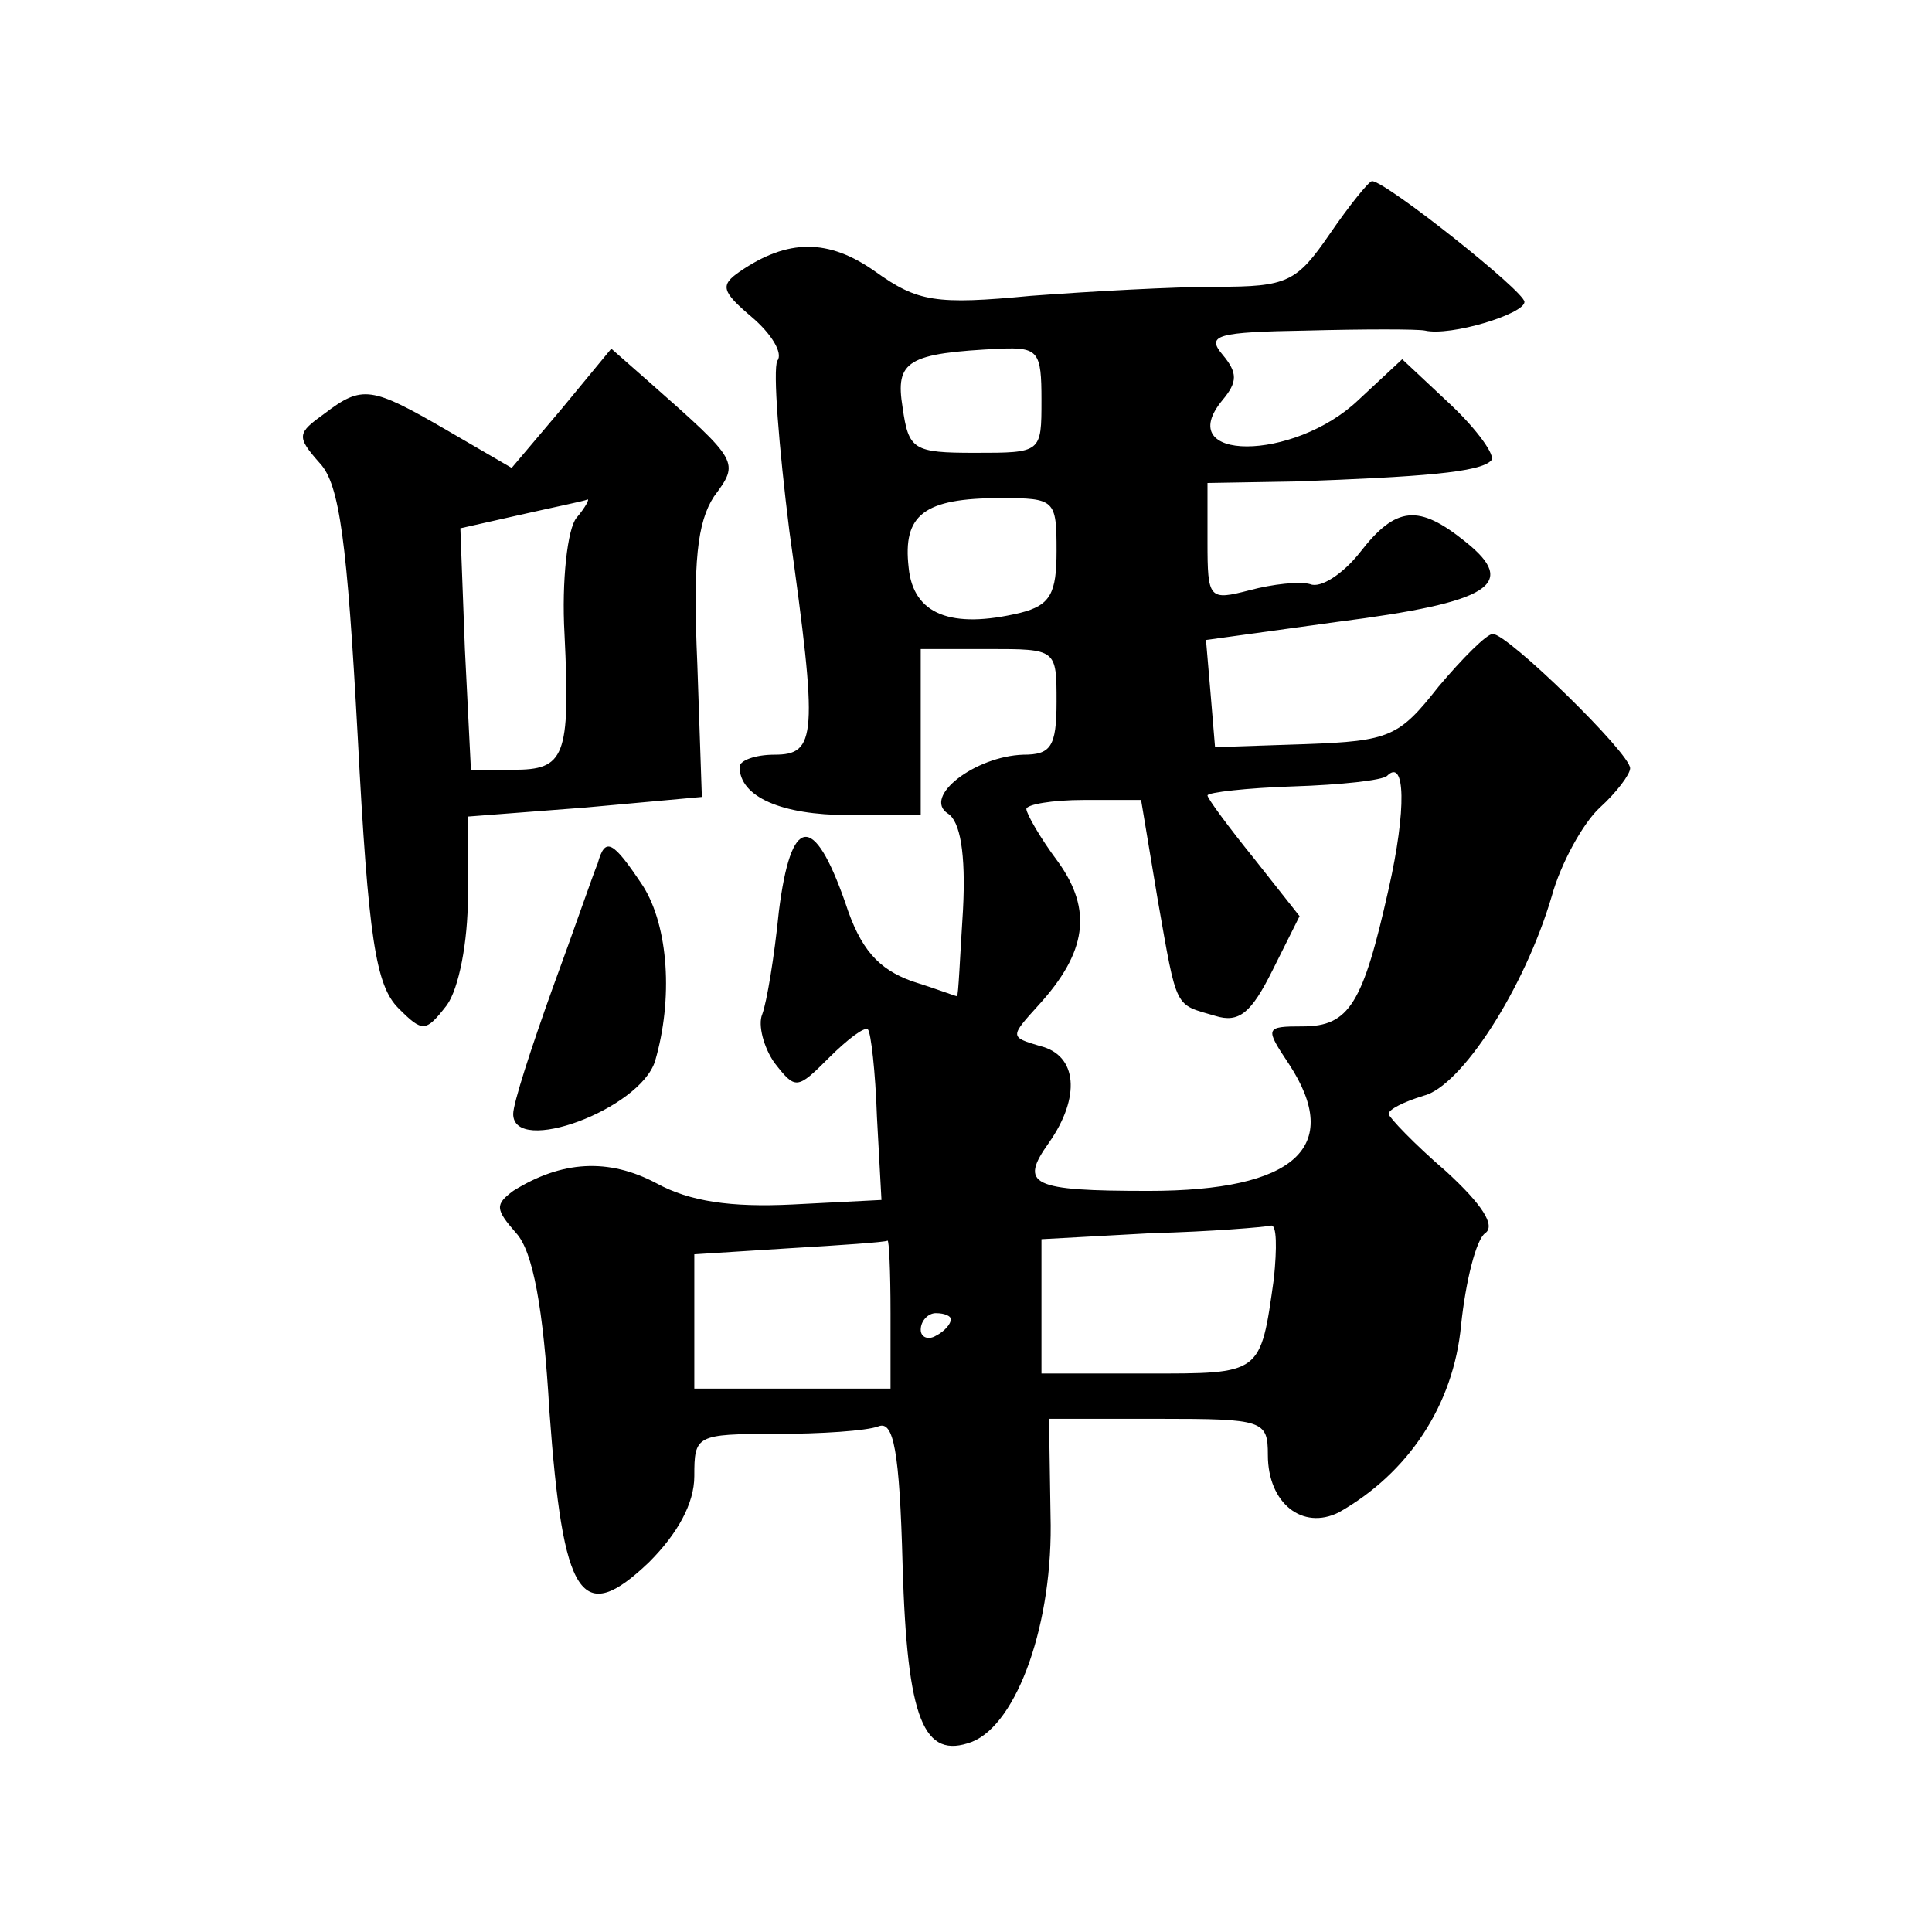 <?xml version="1.0" standalone="no"?>
<!DOCTYPE svg PUBLIC "-//W3C//DTD SVG 20010904//EN"
 "http://www.w3.org/TR/2001/REC-SVG-20010904/DTD/svg10.dtd">
<svg version="1.0" xmlns="http://www.w3.org/2000/svg"
 width="128pt" height="128pt" viewBox="0 0 128 128"
 preserveAspectRatio="xMidYMid meet">
<g transform="translate(0,128) scale(0.1,-0.1)"
fill="#0" stroke="none">
<path d="M881 1125 c-22 -32 -28 -35 -75 -35 -28 0 -83 -3 -123 -6 -63 -6 -75 -4
-103 16 -31 22 -58 22 -90 0 -13 -9 -12 -13 8 -30 13 -11 21 -24 17 -29 -3 -6 1
-57 8 -113 19 -136 18 -148 -10 -148 -13 0 -23 -4 -23 -8 0 -20 28 -32 72 -32 l48
0 0 55 0 55 45 0 c45 0 45 0 45 -35 0 -30 -4 -35 -22 -35 -32 -1 -67 -28 -50 -39
8 -5 12 -26 10 -64 -2 -31 -3 -57 -4 -57 -1 0 -14 5 -30 10 -22 8 -34 21 -44 52
-21 60 -36 58 -44 -6 -3 -30 -8 -60 -11 -68 -3 -7 1 -22 8 -32 14 -18 15 -18 36
3 13 13 24 21 26 19 2 -2 5 -28 6 -58 l3 -55 -59 -3 c-41 -2 -68 2 -90 14 -32 17
-63 15 -95 -5 -12 -9 -12 -12 2 -28 11 -12 18 -49 22 -118 9 -124 21 -143 66 -100
19 19 30 39 30 57 0 27 1 28 54 28 30 0 60 2 68 5 10 4 14 -16 16 -92 3 -103 14
-129 46 -117 30 12 54 79 52 150 l-1 64 73 0 c69 0 72 -1 72 -24 0 -32 23 -50 47
-38 46 26 76 71 81 124 3 29 10 57 16 61 7 5 -2 19 -26 41 -21 18 -38 36 -38 38
0 3 10 8 23 12 25 6 67 71 85 132 6 22 21 49 32 59 11 10 20 22 20 26 0 10 -81
89 -91 89 -4 0 -20 -16 -36 -35 -26 -33 -32 -36 -88 -38 l-60 -2 -3 36 -3 35 87
12 c102 13 120 25 85 53 -31 25 -46 24 -70 -7 -11 -14 -26 -24 -33 -21 -7 2 -25
0 -40 -4 -27 -7 -28 -6 -28 32 l0 39 58 1 c83 3 123 6 130 14 3 3 -9 20 -27 37
l-32 30 -29 -27 c-43 -41 -124 -41 -90 0 10 12 10 18 0 30 -11 13 -4 15 56 16 38
1 73 1 78 0 17 -4 66 11 66 19 0 7 -92 80 -101 80 -2 0 -15 -16 -28 -35z m-191
-110 c0 -35 0 -35 -44 -35 -41 0 -44 2 -48 30 -5 31 3 36 65 39 25 1 27 -2 27 -34z
m10 -100 c0 -28 -4 -36 -24 -41 -46 -11 -71 -1 -74 30 -4 35 10 46 61 46 36 0 37
-1 37 -35z m220 -224 c-17 -76 -26 -91 -57 -91 -25 0 -25 -1 -9 -25 36 -55 4 -84
-93 -84 -78 0 -86 4 -66 32 21 30 19 58 -6 64 -20 6 -20 6 -1 27 32 35 36 63 13
95 -12 16 -21 32 -21 35 0 3 17 6 38 6 l38 0 11 -66 c13 -74 11 -69 38 -77 16 -5
24 2 38 30 l18 36 -30 38 c-17 21 -31 40 -31 42 0 2 26 5 57 6 31 1 59 4 62 7 12
12 13 -22 1 -75z m-76 -258 c-9 -64 -8 -63 -84 -63 l-70 0 0 45 0 44 73 4 c39 1
75 4 79 5 4 1 4 -15 2 -35z m-254 -23 l0 -50 -65 0 -65 0 0 45 0 44 63 4 c34 2
63 4 65 5 1 1 2 -20 2 -48z m40 -4 c0 -3 -4 -8 -10 -11 -5 -3 -10 -1 -10 4 0 6
5 11 10 11 6 0 10 -2 10 -4z M372 1009 l-33 -39 -43 25 c-50 29 -56 30 -81 11 -18
-13 -19 -15 -3 -33 13 -14 18 -52 25 -181 7 -134 12 -165 27 -180 16 -16 18 -16
32 2 8 11 14 42 14 72 l0 53 78 6 77 7 -3 88 c-3 68 0 94 11 111 17 23 17 23 -43
76 l-25 22 -33 -40z m10 -72 c-6 -7 -10 -42 -8 -77 4 -82 0 -90 -34 -90 l-28 0
-4 80 -3 80 40 9 c22 5 42 9 44 10 2 1 -1 -5 -7 -12z M396 708 c-3 -7 -16 -45 -30
-83 -14 -39 -26 -76 -26 -83 0 -28 84 3 94 35 12 41 9 89 -8 116 -20 30 -25 33
-30 15z"/>
</g>
</svg>
